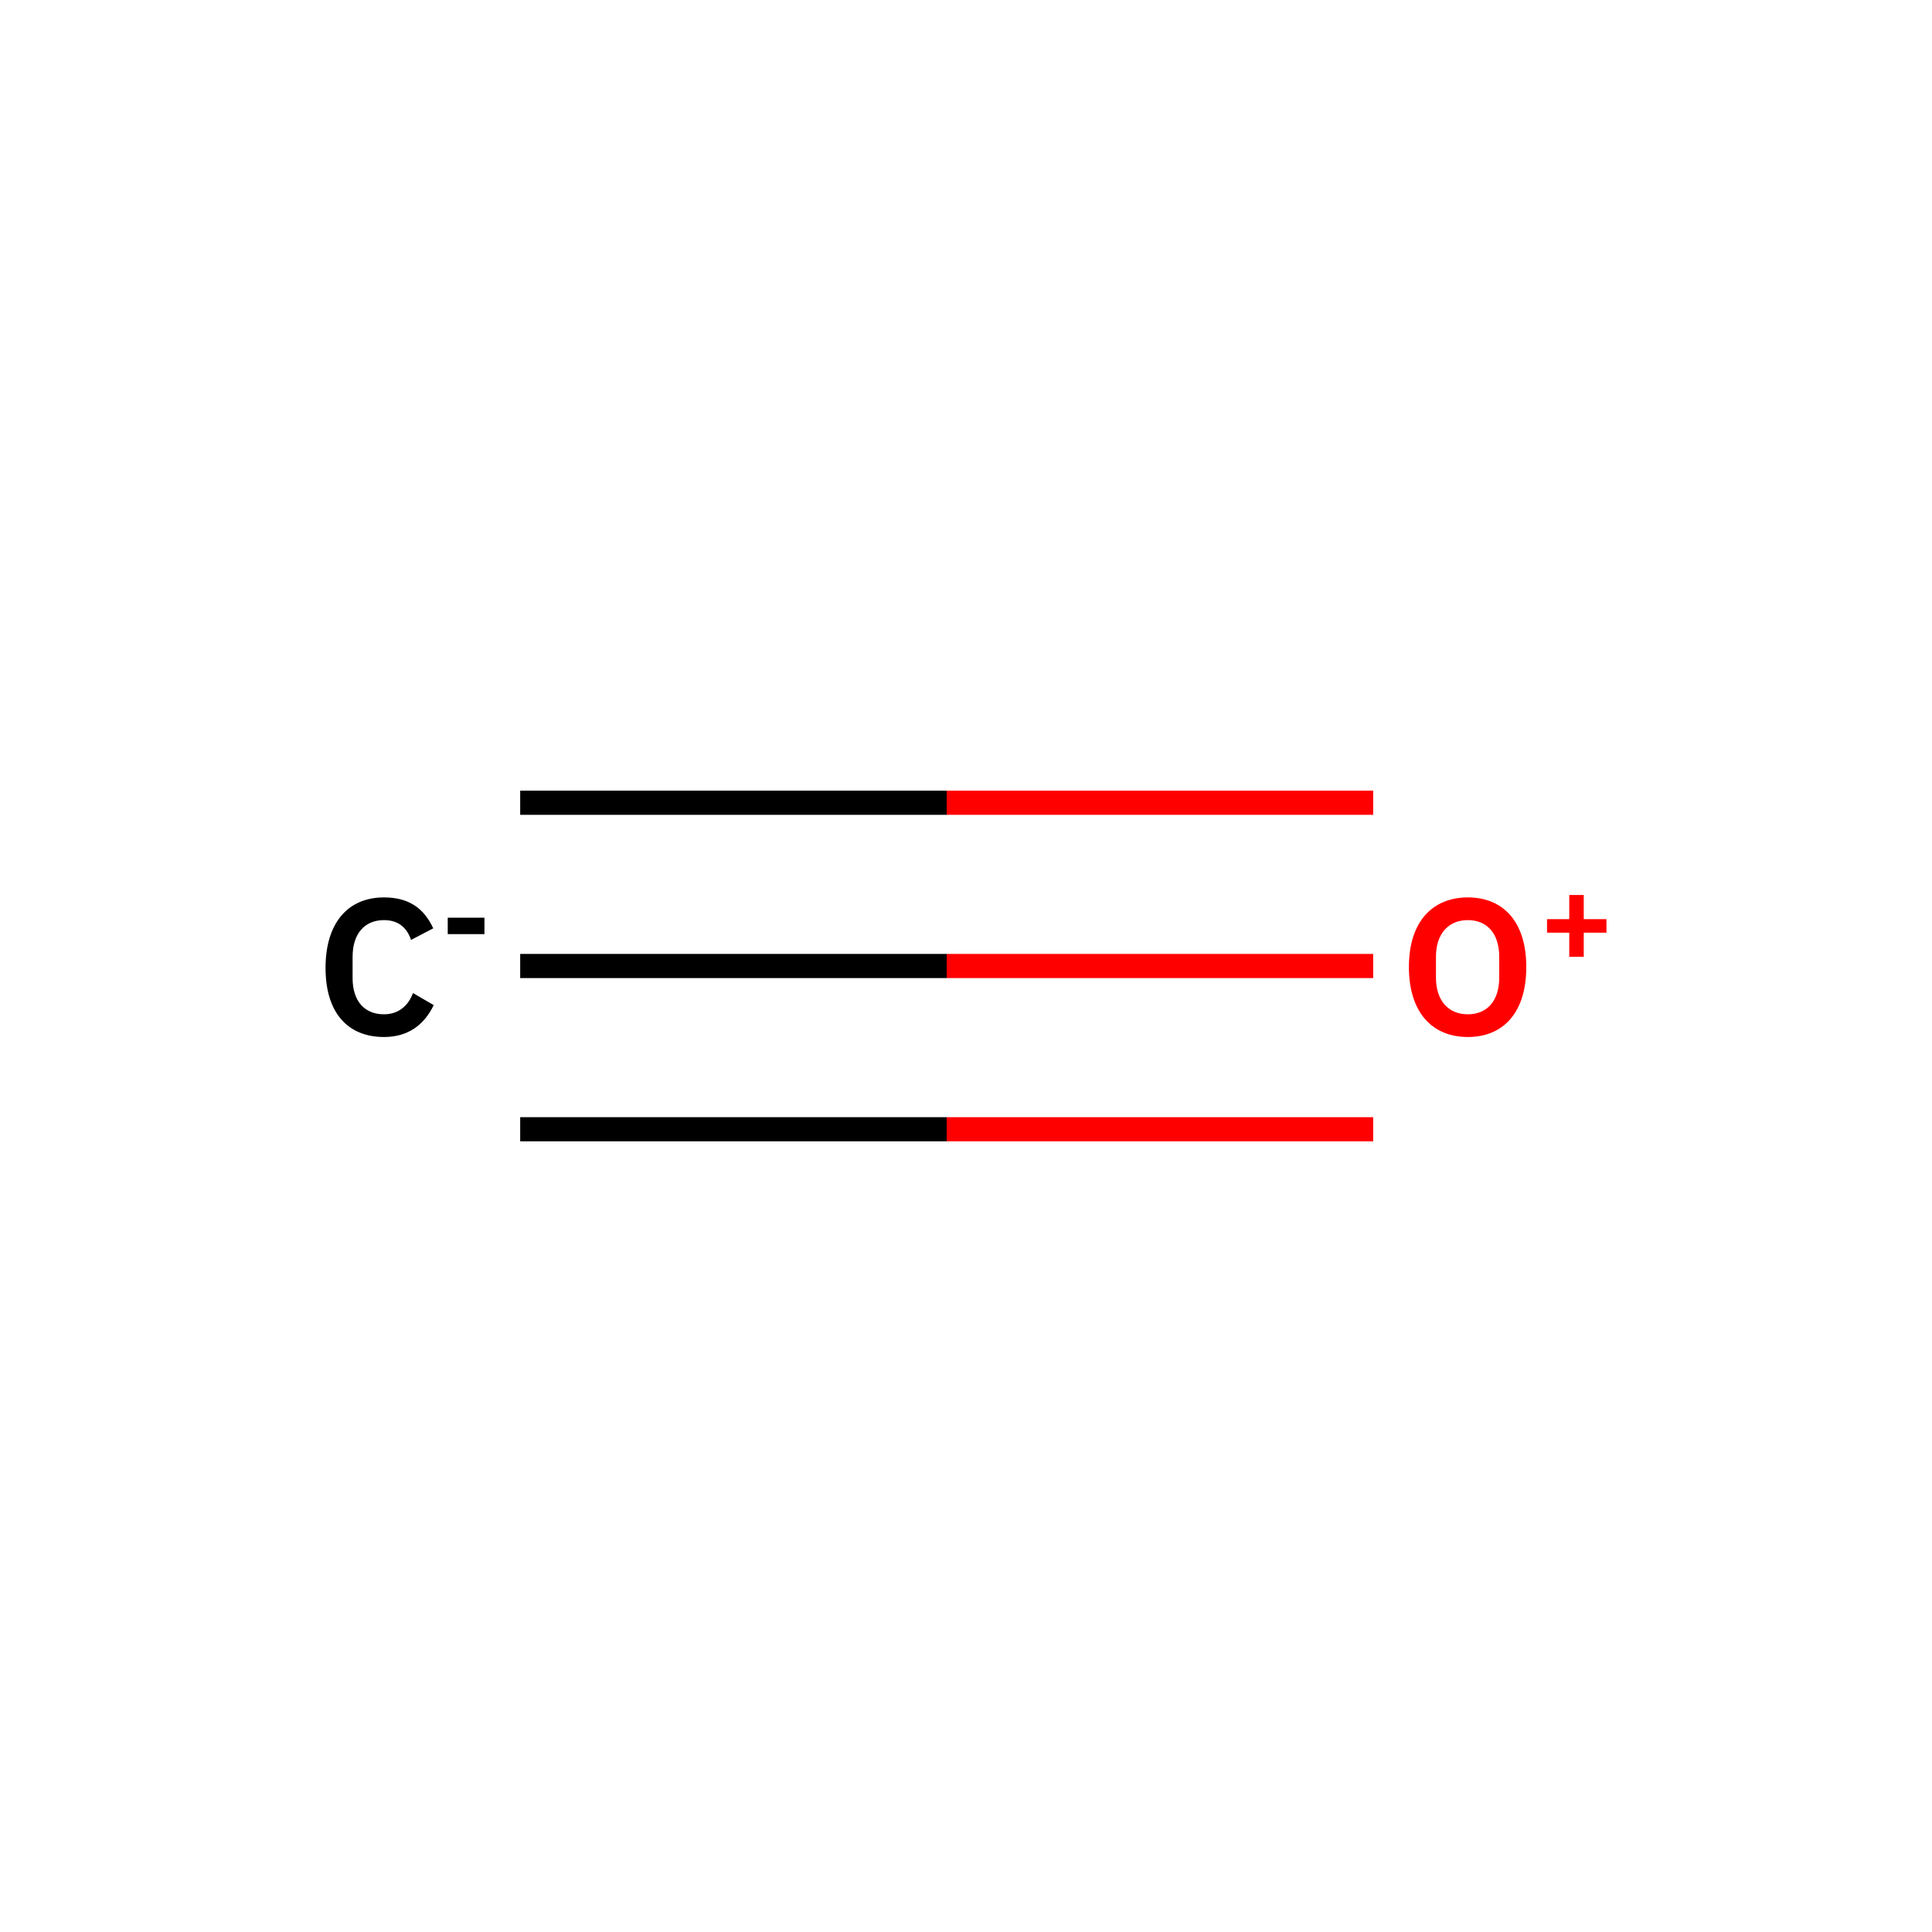 <?xml version='1.0' encoding='iso-8859-1'?>
<svg version='1.1' baseProfile='full'
              xmlns='http://www.w3.org/2000/svg'
                      xmlns:rdkit='http://www.rdkit.org/xml'
                      xmlns:xlink='http://www.w3.org/1999/xlink'
                  xml:space='preserve'
width='400px' height='400px' viewBox='0 0 400 400'>
<!-- END OF HEADER -->
<rect style='opacity:1.0;fill:#FFFFFF;stroke:none' width='400.0' height='400.0' x='0.0' y='0.0'> </rect>
<path class='bond-0 atom-0 atom-1' d='M 107.7,200.0 L 196.0,200.0' style='fill:none;fill-rule:evenodd;stroke:#000000;stroke-width:5.0px;stroke-linecap:butt;stroke-linejoin:miter;stroke-opacity:1' />
<path class='bond-0 atom-0 atom-1' d='M 196.0,200.0 L 284.3,200.0' style='fill:none;fill-rule:evenodd;stroke:#FF0000;stroke-width:5.0px;stroke-linecap:butt;stroke-linejoin:miter;stroke-opacity:1' />
<path class='bond-0 atom-0 atom-1' d='M 107.7,166.2 L 196.0,166.2' style='fill:none;fill-rule:evenodd;stroke:#000000;stroke-width:5.0px;stroke-linecap:butt;stroke-linejoin:miter;stroke-opacity:1' />
<path class='bond-0 atom-0 atom-1' d='M 196.0,166.2 L 284.3,166.2' style='fill:none;fill-rule:evenodd;stroke:#FF0000;stroke-width:5.0px;stroke-linecap:butt;stroke-linejoin:miter;stroke-opacity:1' />
<path class='bond-0 atom-0 atom-1' d='M 107.7,233.8 L 196.0,233.8' style='fill:none;fill-rule:evenodd;stroke:#000000;stroke-width:5.0px;stroke-linecap:butt;stroke-linejoin:miter;stroke-opacity:1' />
<path class='bond-0 atom-0 atom-1' d='M 196.0,233.8 L 284.3,233.8' style='fill:none;fill-rule:evenodd;stroke:#FF0000;stroke-width:5.0px;stroke-linecap:butt;stroke-linejoin:miter;stroke-opacity:1' />
<path class='atom-0' d='M 79.5 214.7
C 84.5 214.7, 87.8 212.2, 89.8 208.1
L 85.5 205.6
C 84.6 208.1, 82.6 210.0, 79.5 210.0
C 75.5 210.0, 73.0 207.3, 73.0 202.5
L 73.0 198.1
C 73.0 193.3, 75.5 190.5, 79.5 190.5
C 82.6 190.5, 84.3 192.2, 85.1 194.6
L 89.7 192.2
C 87.7 187.9, 84.5 185.8, 79.5 185.8
C 72.1 185.8, 67.4 191.0, 67.4 200.4
C 67.4 209.8, 72.1 214.7, 79.5 214.7
' fill='#000000'/>
<path class='atom-0' d='M 100.3 193.4
L 100.3 190.0
L 92.7 190.0
L 92.7 193.4
L 100.3 193.4
' fill='#000000'/>
<path class='atom-1' d='M 303.9 214.7
C 311.2 214.7, 316.0 209.7, 316.0 200.2
C 316.0 190.8, 311.2 185.8, 303.9 185.8
C 296.6 185.8, 291.7 190.8, 291.7 200.2
C 291.7 209.7, 296.6 214.7, 303.9 214.7
M 303.9 210.0
C 299.9 210.0, 297.3 207.2, 297.3 202.4
L 297.3 198.1
C 297.3 193.3, 299.9 190.5, 303.9 190.5
C 307.9 190.5, 310.4 193.3, 310.4 198.1
L 310.4 202.4
C 310.4 207.2, 307.9 210.0, 303.9 210.0
' fill='#FF0000'/>
<path class='atom-1' d='M 327.9 198.1
L 327.9 193.1
L 332.6 193.1
L 332.6 190.3
L 327.9 190.3
L 327.9 185.3
L 324.9 185.3
L 324.9 190.3
L 320.3 190.3
L 320.3 193.1
L 324.9 193.1
L 324.9 198.1
L 327.9 198.1
' fill='#FF0000'/>
</svg>

